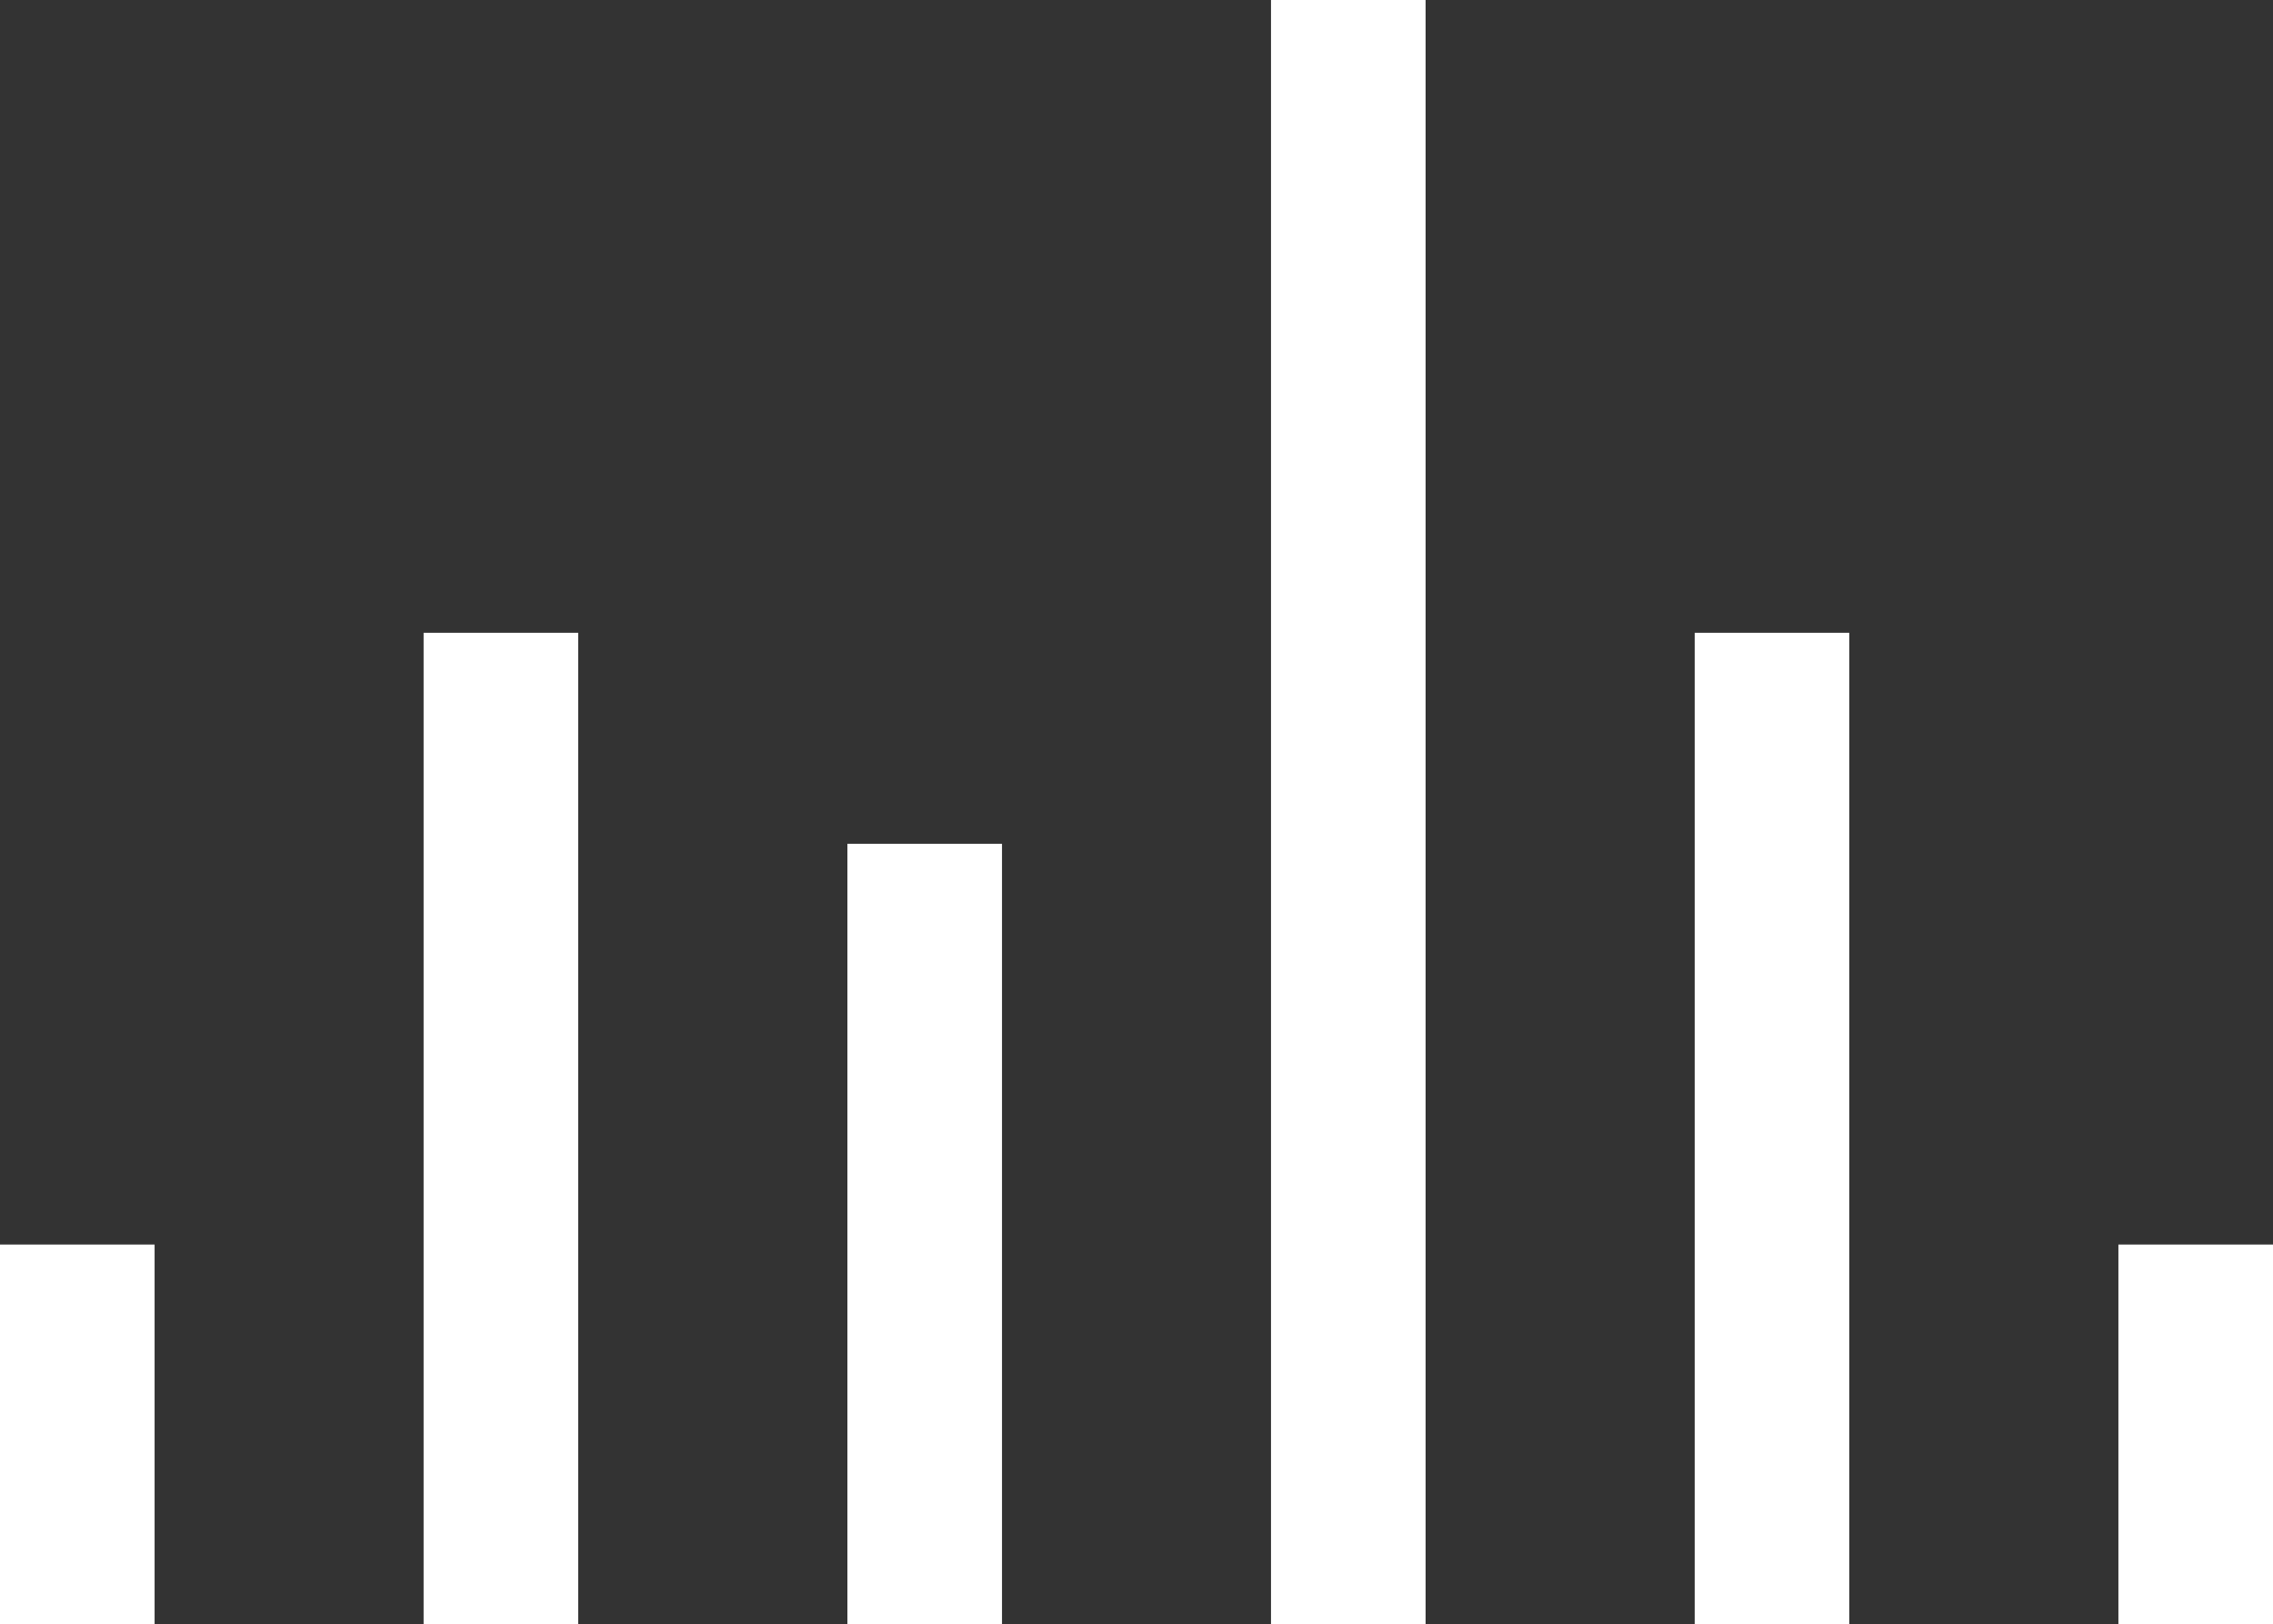 <svg xmlns="http://www.w3.org/2000/svg" width="22.054" height="15.758" viewBox="0 0 22.054 15.758">
  <rect x="0" y="0" width="22.054" height="15.758" fill="#333333" stroke="none"/>
  <g id="Group_1411" data-name="Group 1411" transform="translate(15959.25 11956.111)">
    <line id="Line_186" data-name="Line 186" y1="3.684" transform="translate(-15958.5 -11944.037)" fill="none" stroke="#fff" stroke-width="1.5"/>
    <line id="Line_188" data-name="Line 188" y1="9.618" transform="translate(-15954.39 -11949.972)" fill="none" stroke="#fff" stroke-width="1.5"/>
    <line id="Line_190" data-name="Line 190" y1="7.572" transform="translate(-15950.278 -11947.925)" fill="none" stroke="#fff" stroke-width="1.5"/>
    <line id="Line_191" data-name="Line 191" y1="15.758" transform="translate(-15946.168 -11956.111)" fill="none" stroke="#fff" stroke-width="1.5"/>
    <line id="Line_189" data-name="Line 189" y1="9.618" transform="translate(-15942.057 -11949.972)" fill="none" stroke="#fff" stroke-width="1.5"/>
    <line id="Line_187" data-name="Line 187" y1="3.684" transform="translate(-15937.946 -11944.037)" fill="none" stroke="#fff" stroke-width="1.5"/>
  </g>
</svg>
